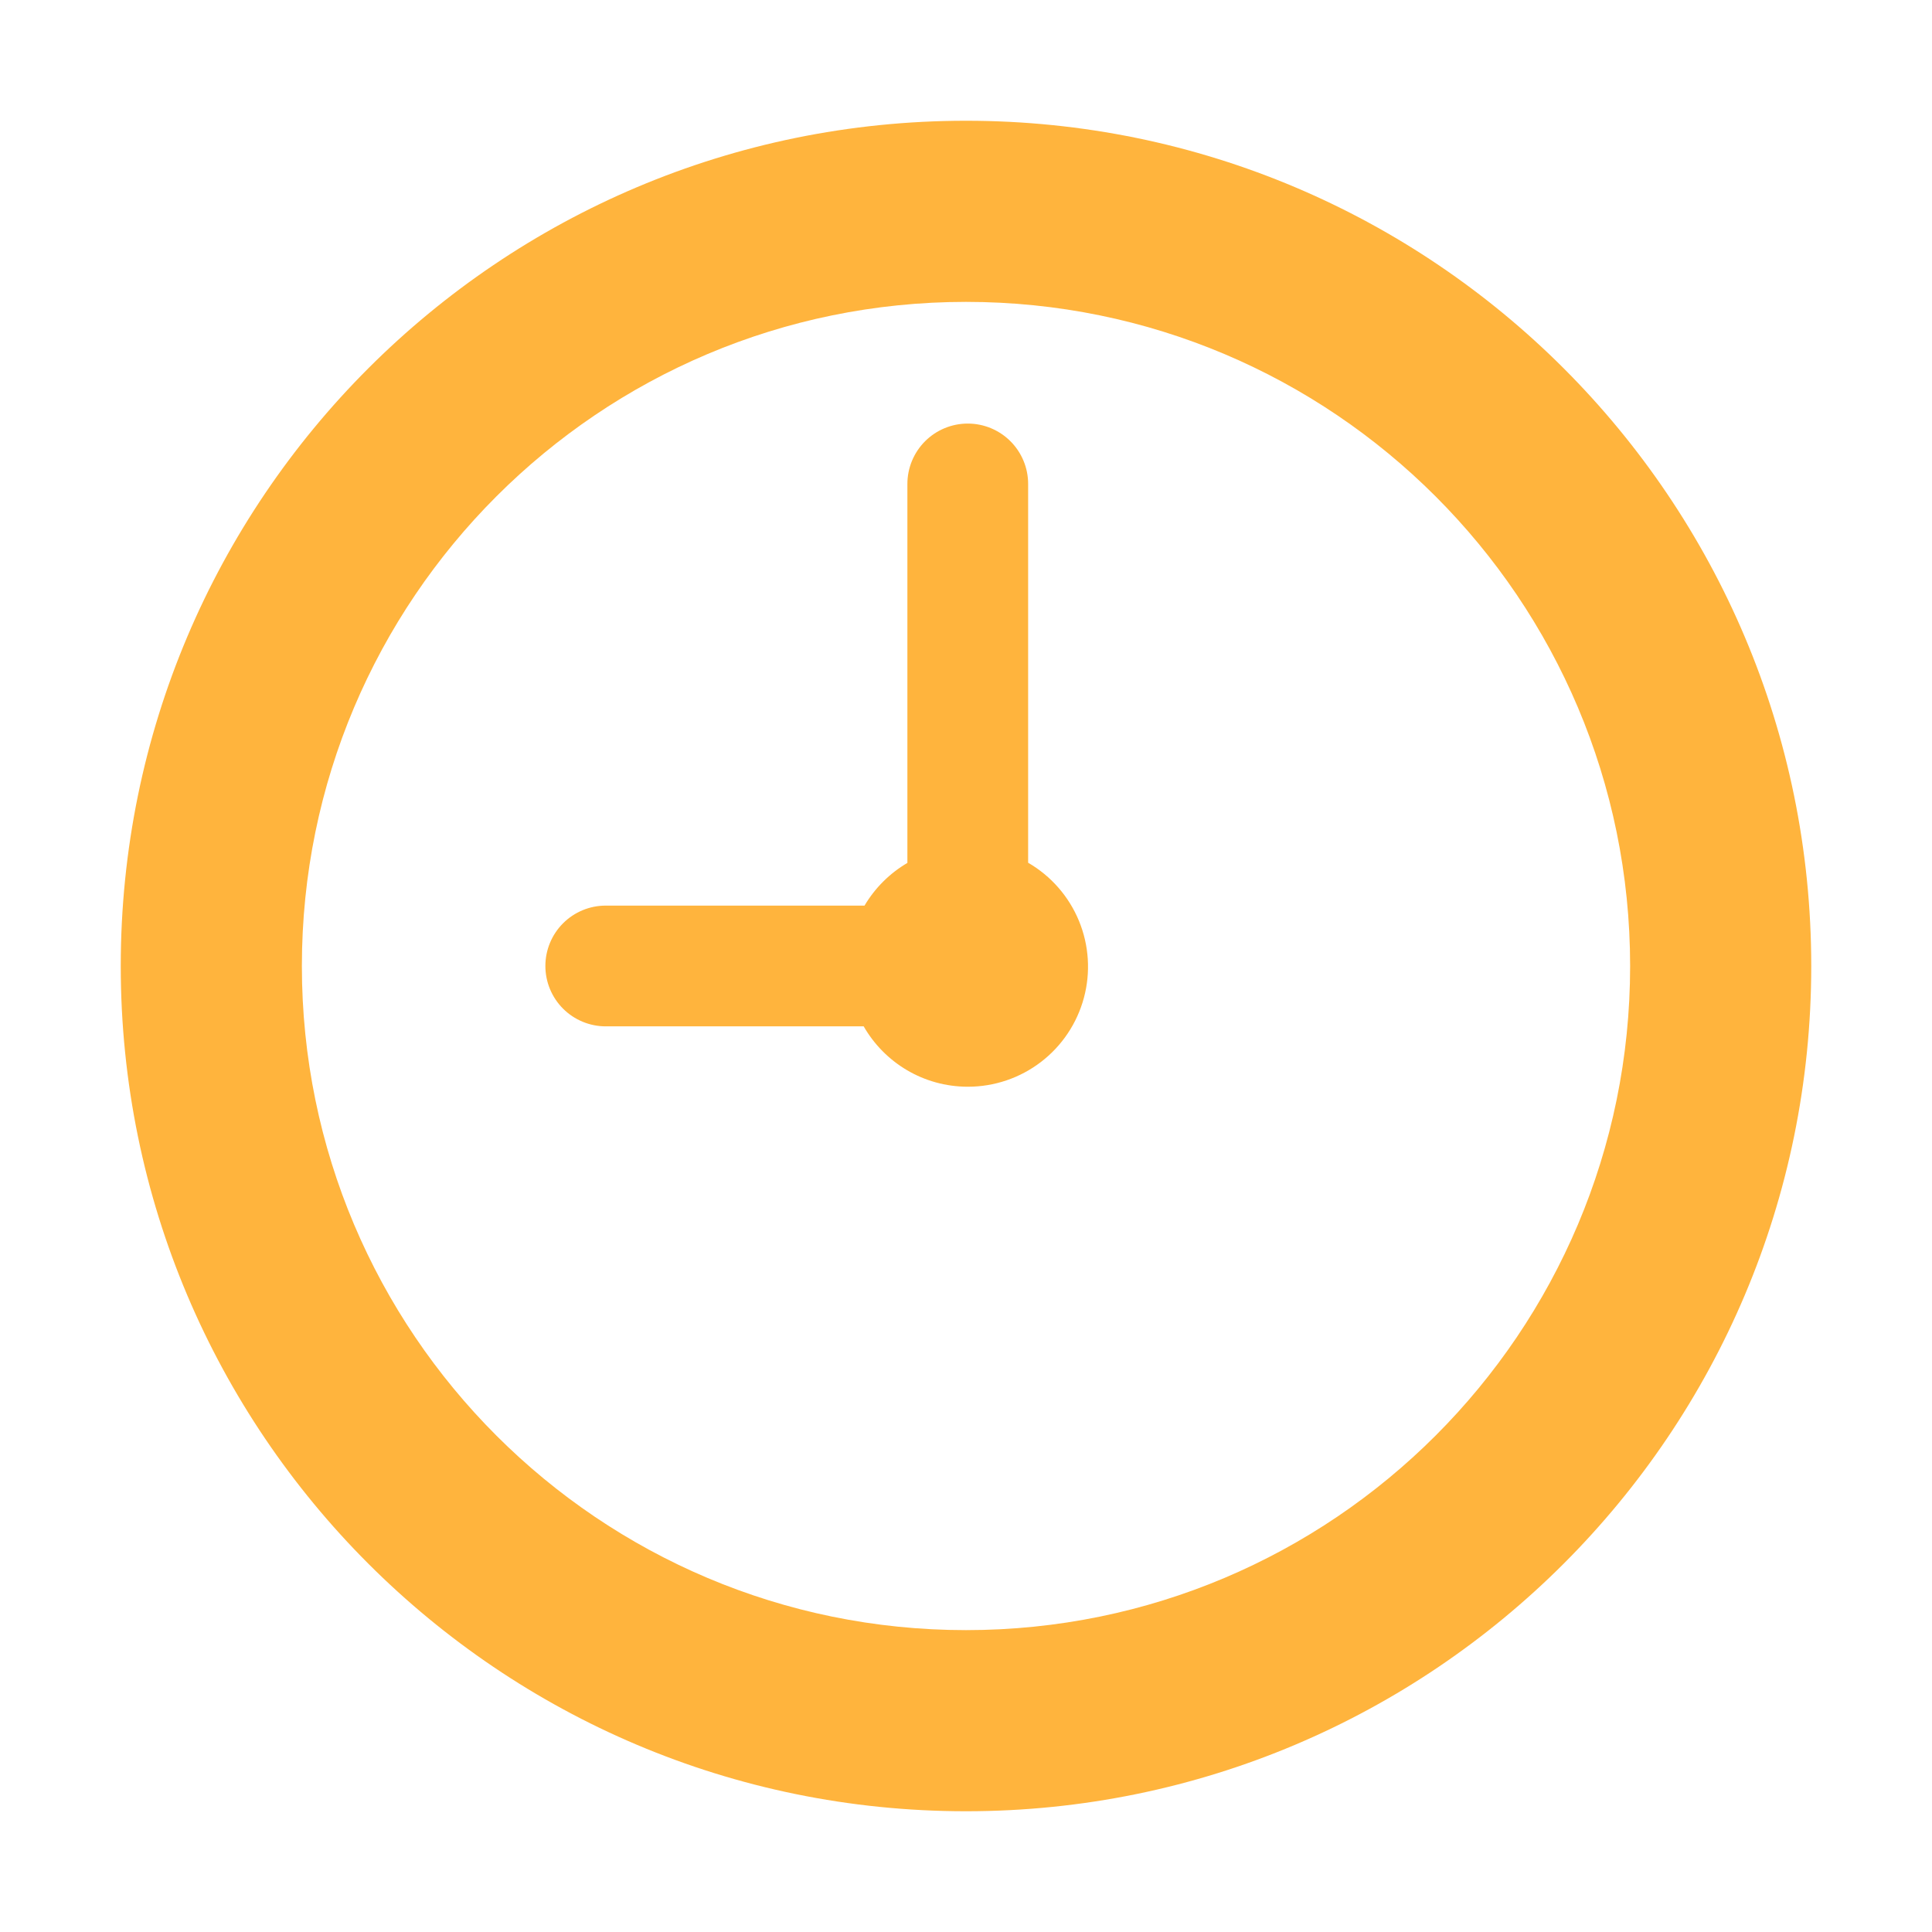 <?xml version="1.0" encoding="UTF-8"?> <svg xmlns="http://www.w3.org/2000/svg" width="272" height="272" viewBox="0 0 272 272" fill="none"><path d="M136.265 152.997C139.985 152.998 143.602 151.773 146.555 149.51C149.508 147.248 151.632 144.074 152.599 140.482C153.565 136.89 153.32 133.079 151.9 129.64C150.481 126.201 147.967 123.327 144.748 121.462V68.133C144.748 65.879 143.853 63.717 142.259 62.122C140.665 60.528 138.503 59.633 136.248 59.633C133.994 59.633 131.832 60.528 130.238 62.122C128.644 63.717 127.748 65.879 127.748 68.133V121.487C125.259 122.946 123.182 125.014 121.713 127.497H85.282C83.028 127.497 80.866 128.392 79.272 129.986C77.678 131.58 76.782 133.742 76.782 135.997C76.782 138.251 77.678 140.413 79.272 142.007C80.866 143.601 83.028 144.497 85.282 144.497H121.594C124.51 149.58 129.992 152.997 136.265 152.997Z" fill="#FFB43D"></path><path d="M255 136C255 70.278 201.722 17 136 17C70.278 17 17 70.278 17 136C17 201.722 70.278 255 136 255C201.722 255 255 201.722 255 136ZM229.5 136C229.5 187.637 187.637 229.5 136 229.5C84.362 229.5 42.5 187.637 42.5 136C42.5 84.362 84.362 42.5 136 42.5C187.637 42.5 229.5 84.362 229.5 136Z" fill="#FFB43D"></path></svg> 